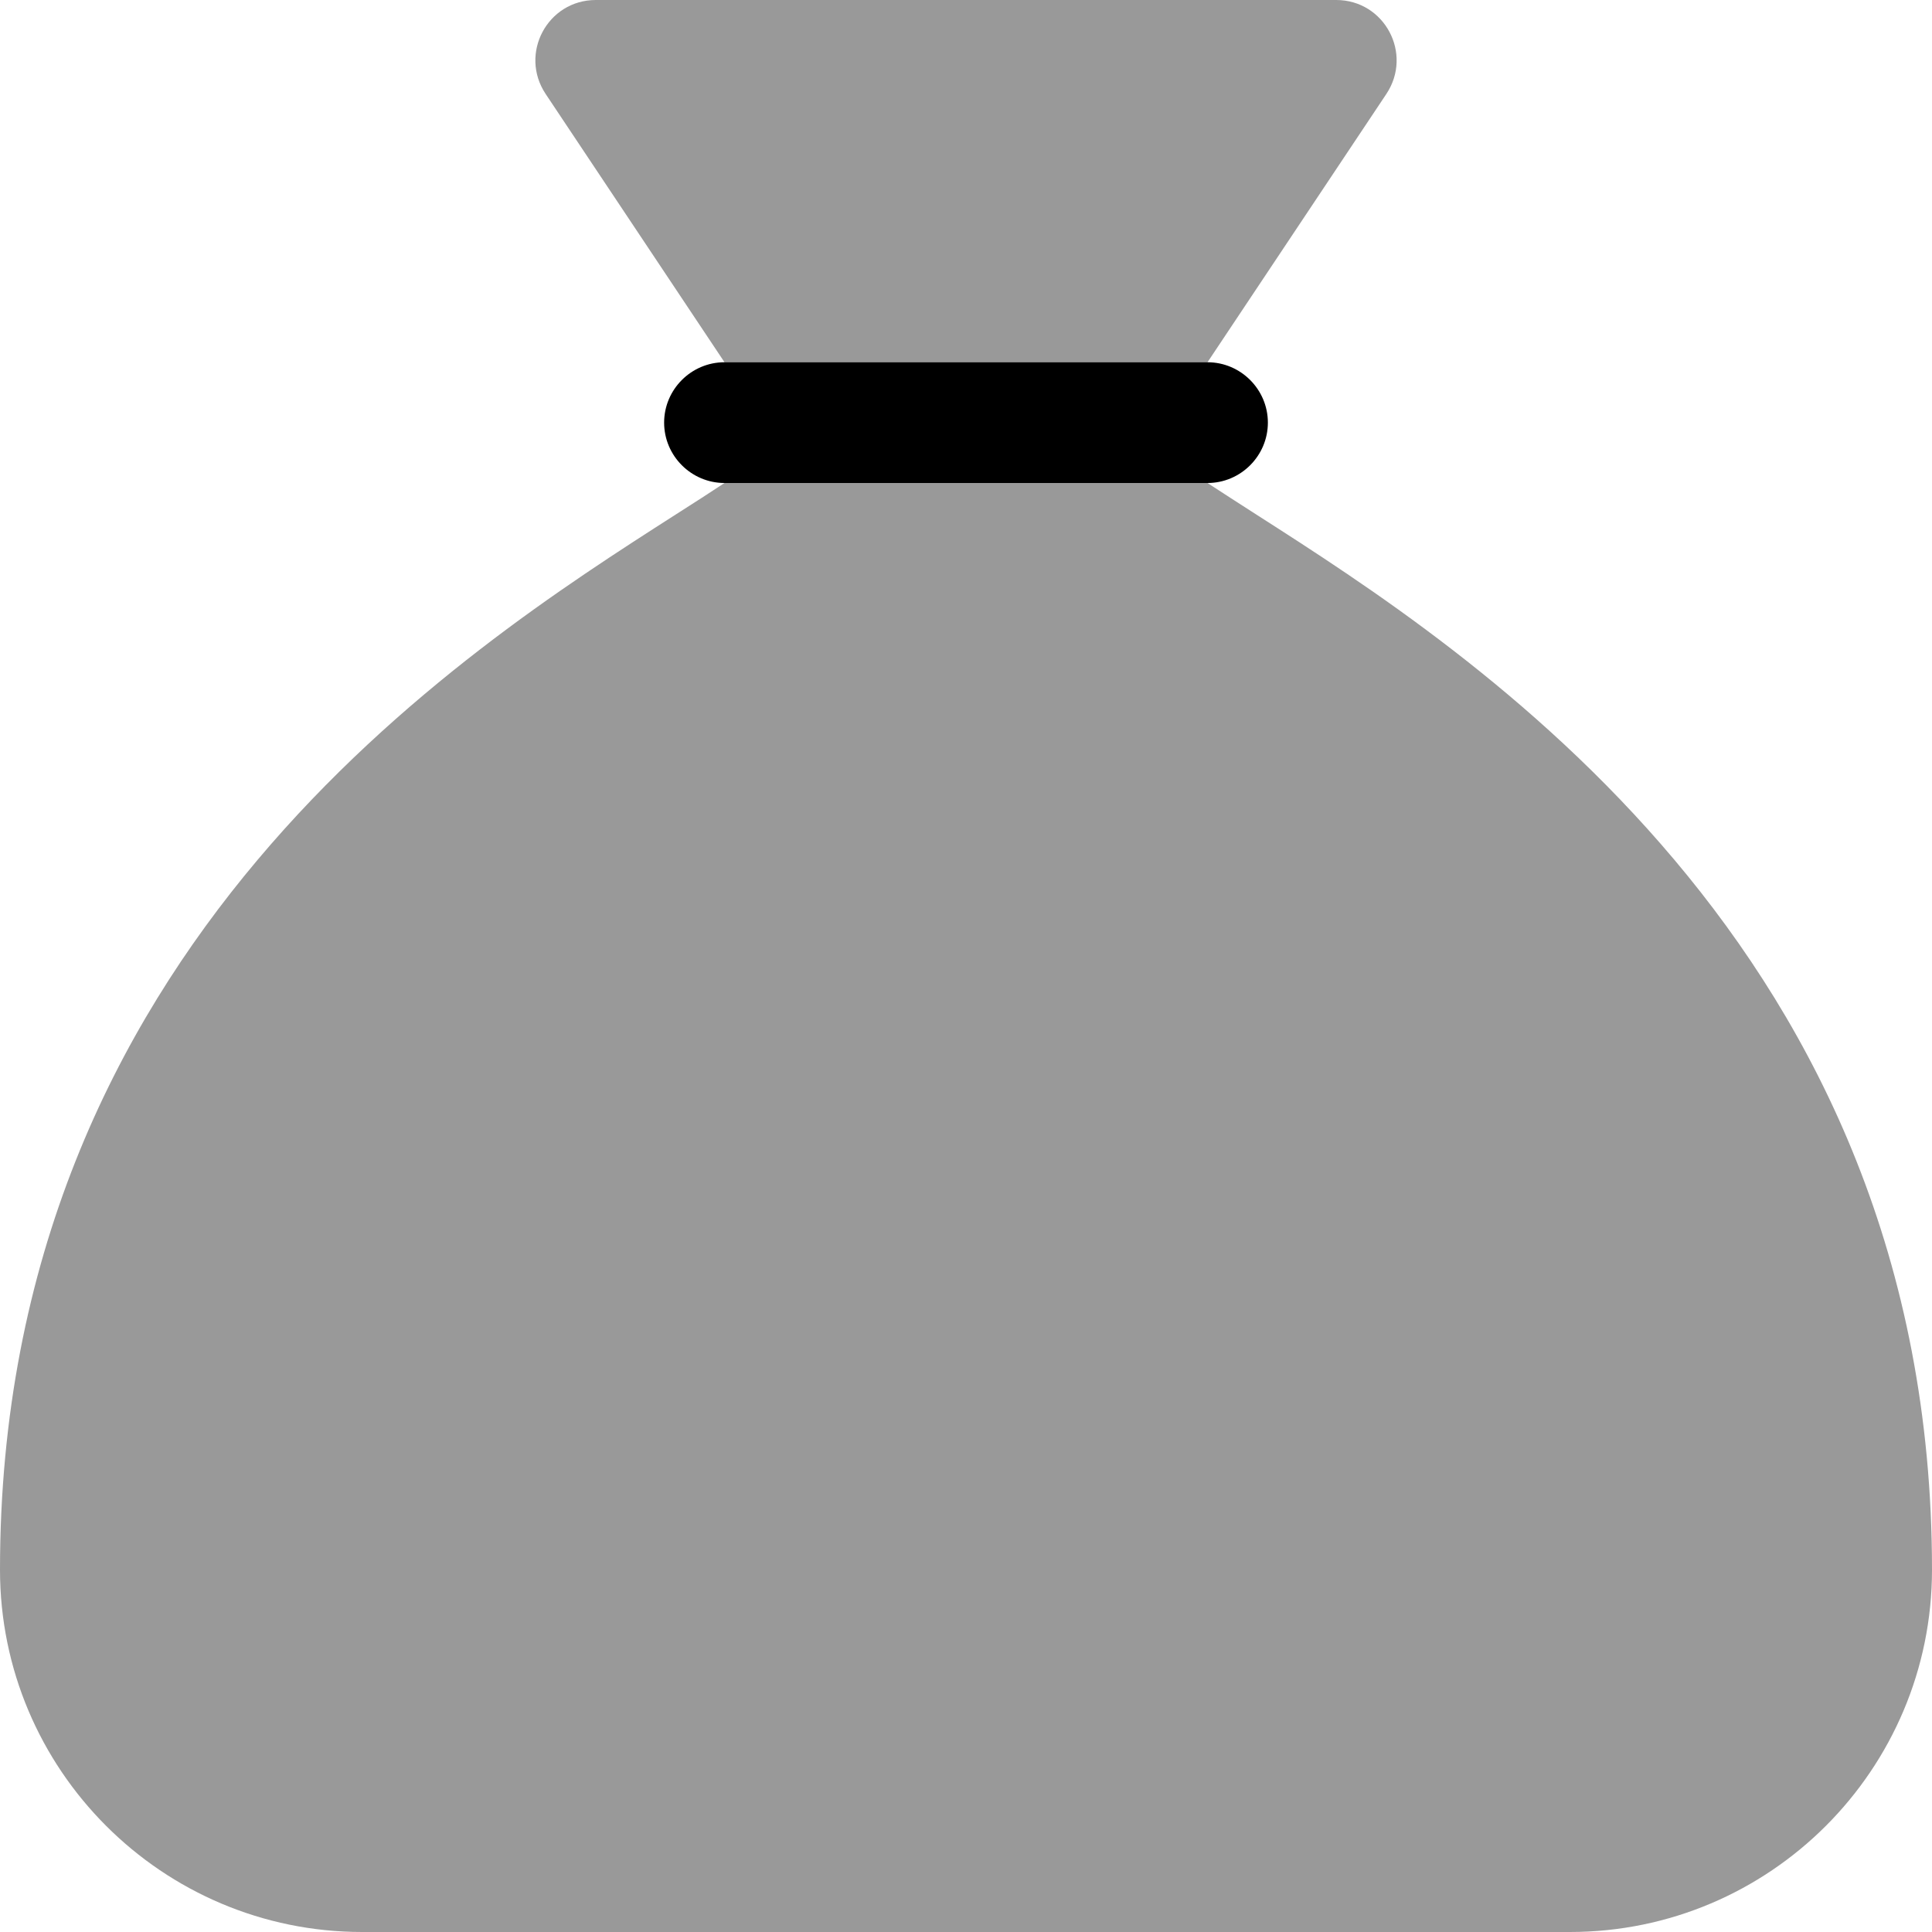 <svg xmlns="http://www.w3.org/2000/svg" viewBox="0 0 512 512"><!--! Font Awesome Pro 6.4.0 by @fontawesome - https://fontawesome.com License - https://fontawesome.com/license (Commercial License) Copyright 2023 Fonticons, Inc. --><defs><style>.fa-secondary{opacity:.4}</style></defs><path class="fa-primary" d="M176 112c0-8.8 7.2-16 16-16H320c8.8 0 16 7.2 16 16s-7.2 16-16 16H192c-8.8 0-16-7.2-16-16z"/><path class="fa-secondary" d="M192 96H320l47.4-71.1C374.5 14.2 366.9 0 354.1 0H157.9c-12.8 0-20.4 14.2-13.3 24.9L192 96zm128 32H192c-3.8 2.5-8.1 5.3-13 8.4l0 0C122.3 172.7 0 250.9 0 416c0 53 43 96 96 96H416c53 0 96-43 96-96c0-165.1-122.3-243.3-179-279.6c-4.8-3.1-9.2-5.9-13-8.4z"/></svg>